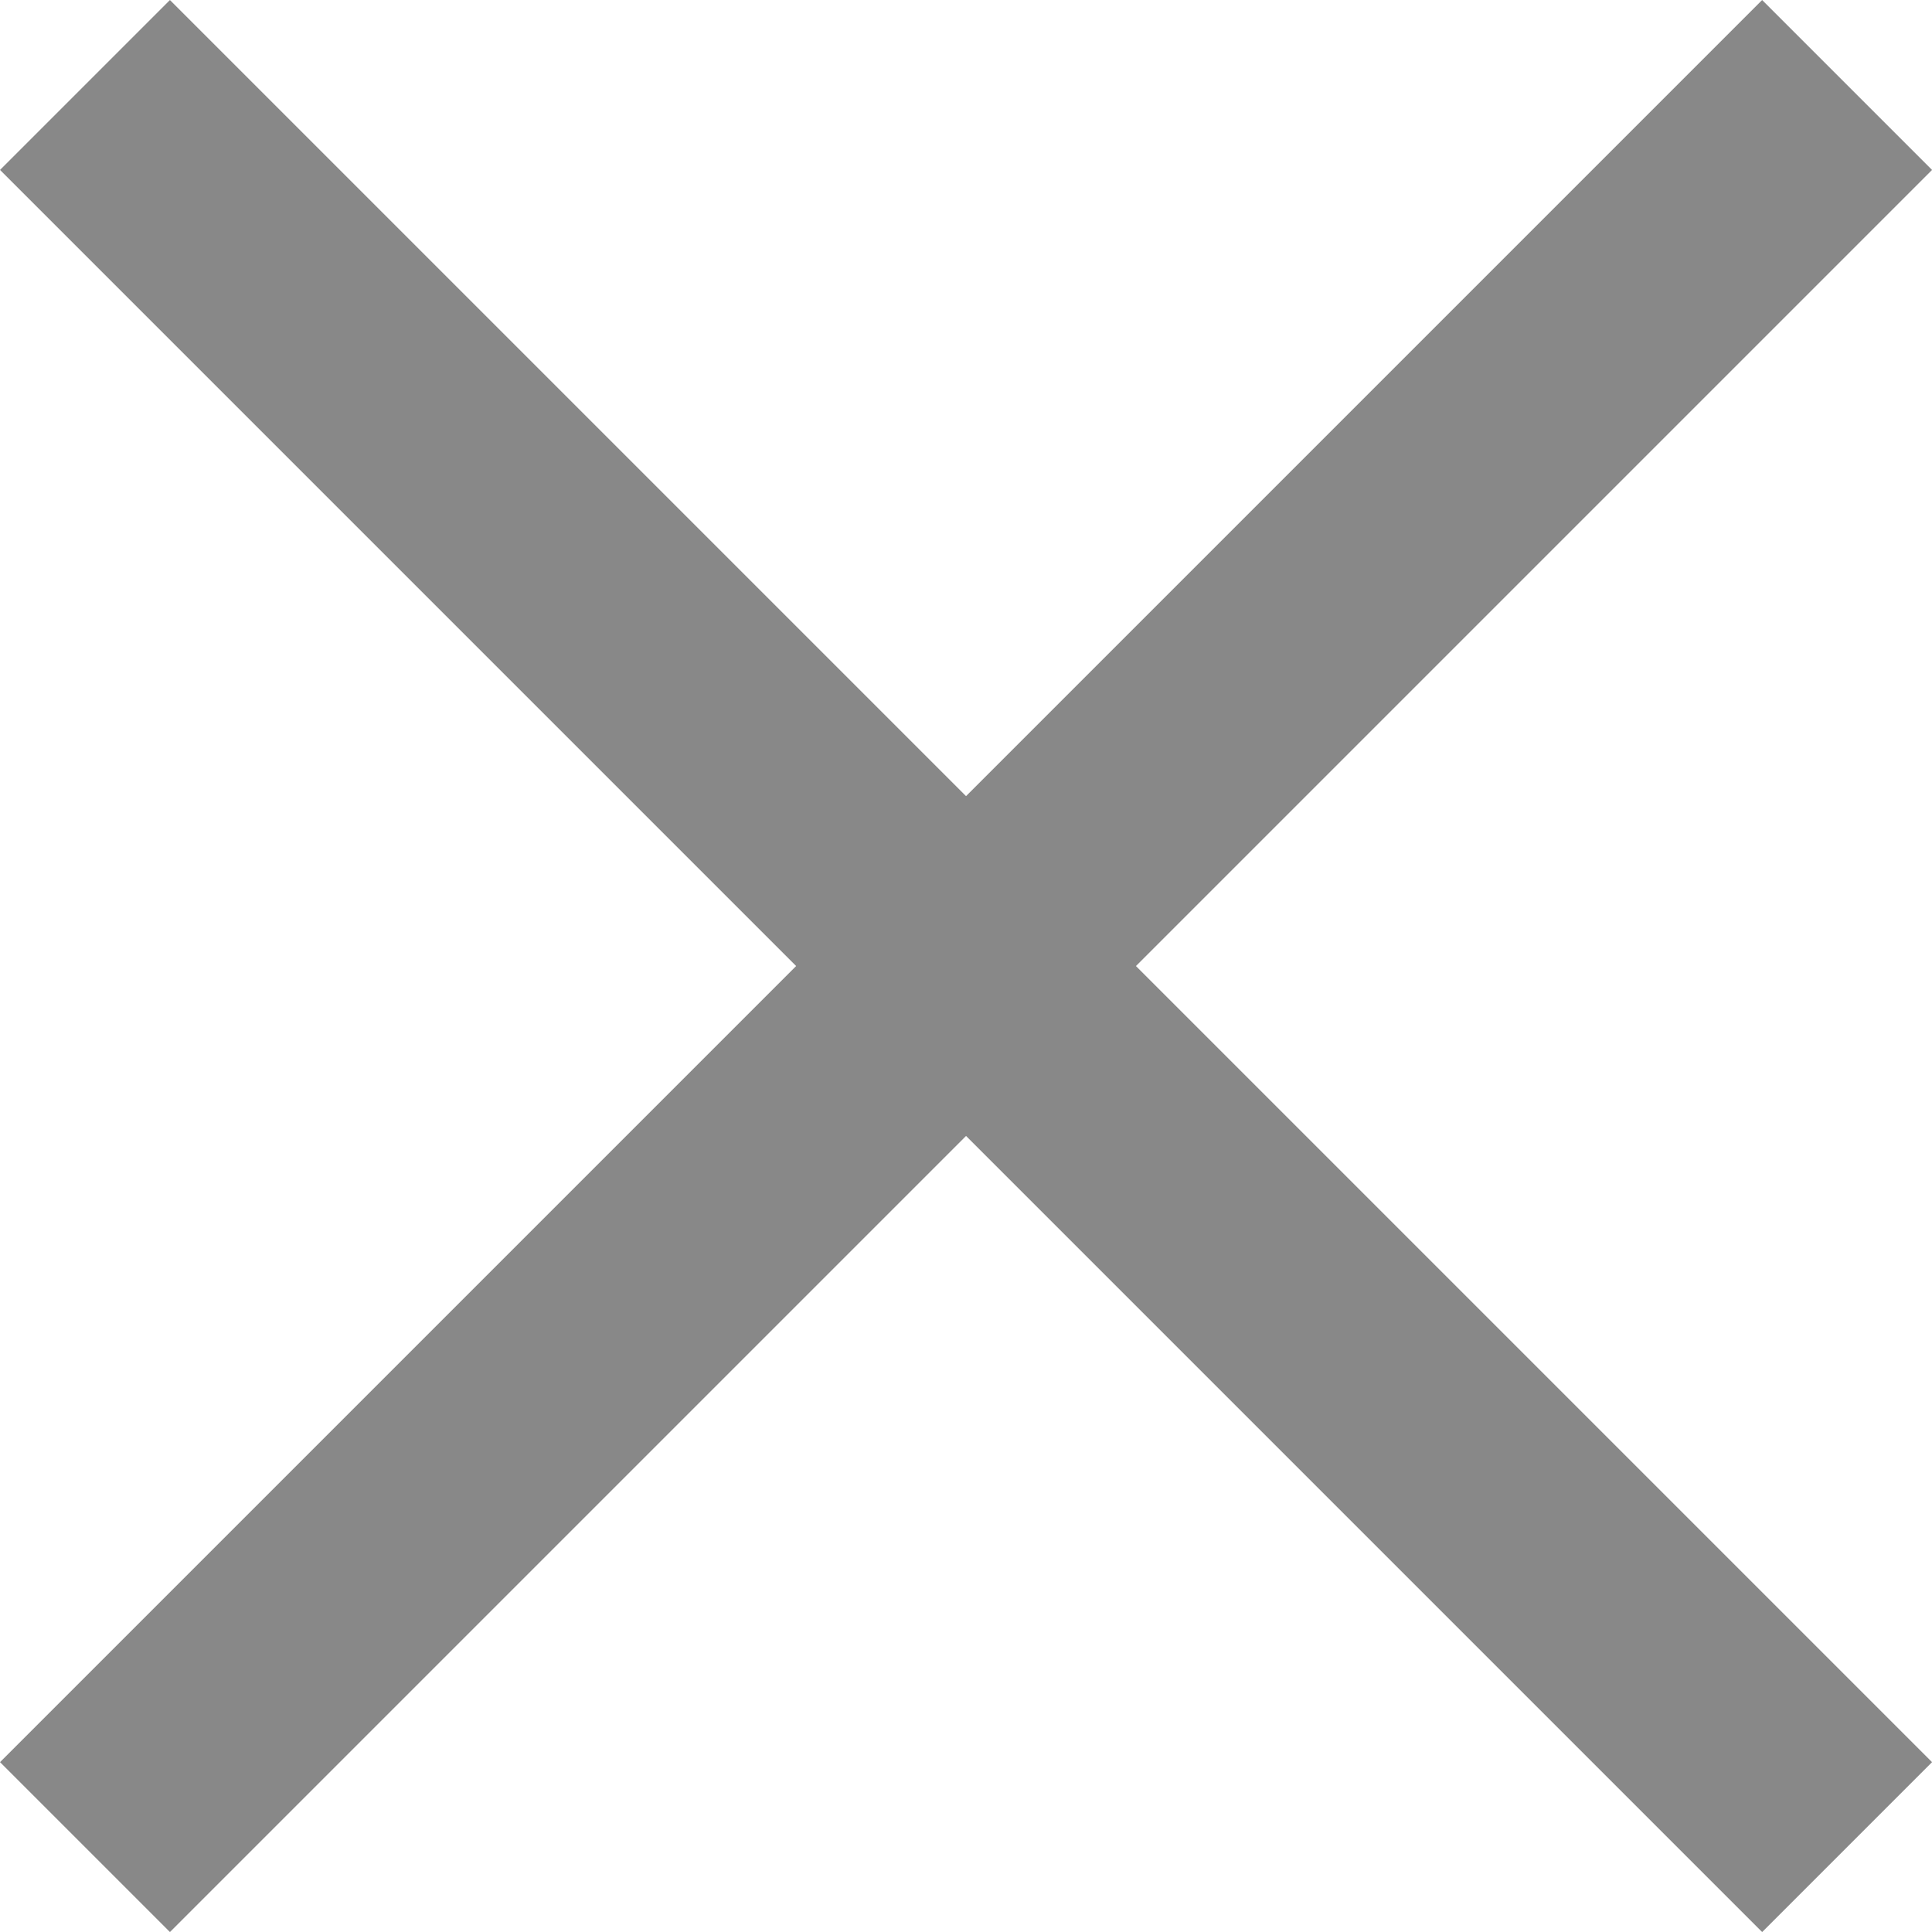 <svg xmlns="http://www.w3.org/2000/svg" width="24.121" height="24.121" viewBox="0 0 24.121 24.121"><g transform="translate(-38.439 -73.439)"><line y1="22" x2="22" transform="translate(39.5 74.5)" fill="none" stroke="#888" stroke-width="3"/><line x2="22" y2="22" transform="translate(39.5 74.5)" fill="none" stroke="#888" stroke-width="3"/></g></svg>